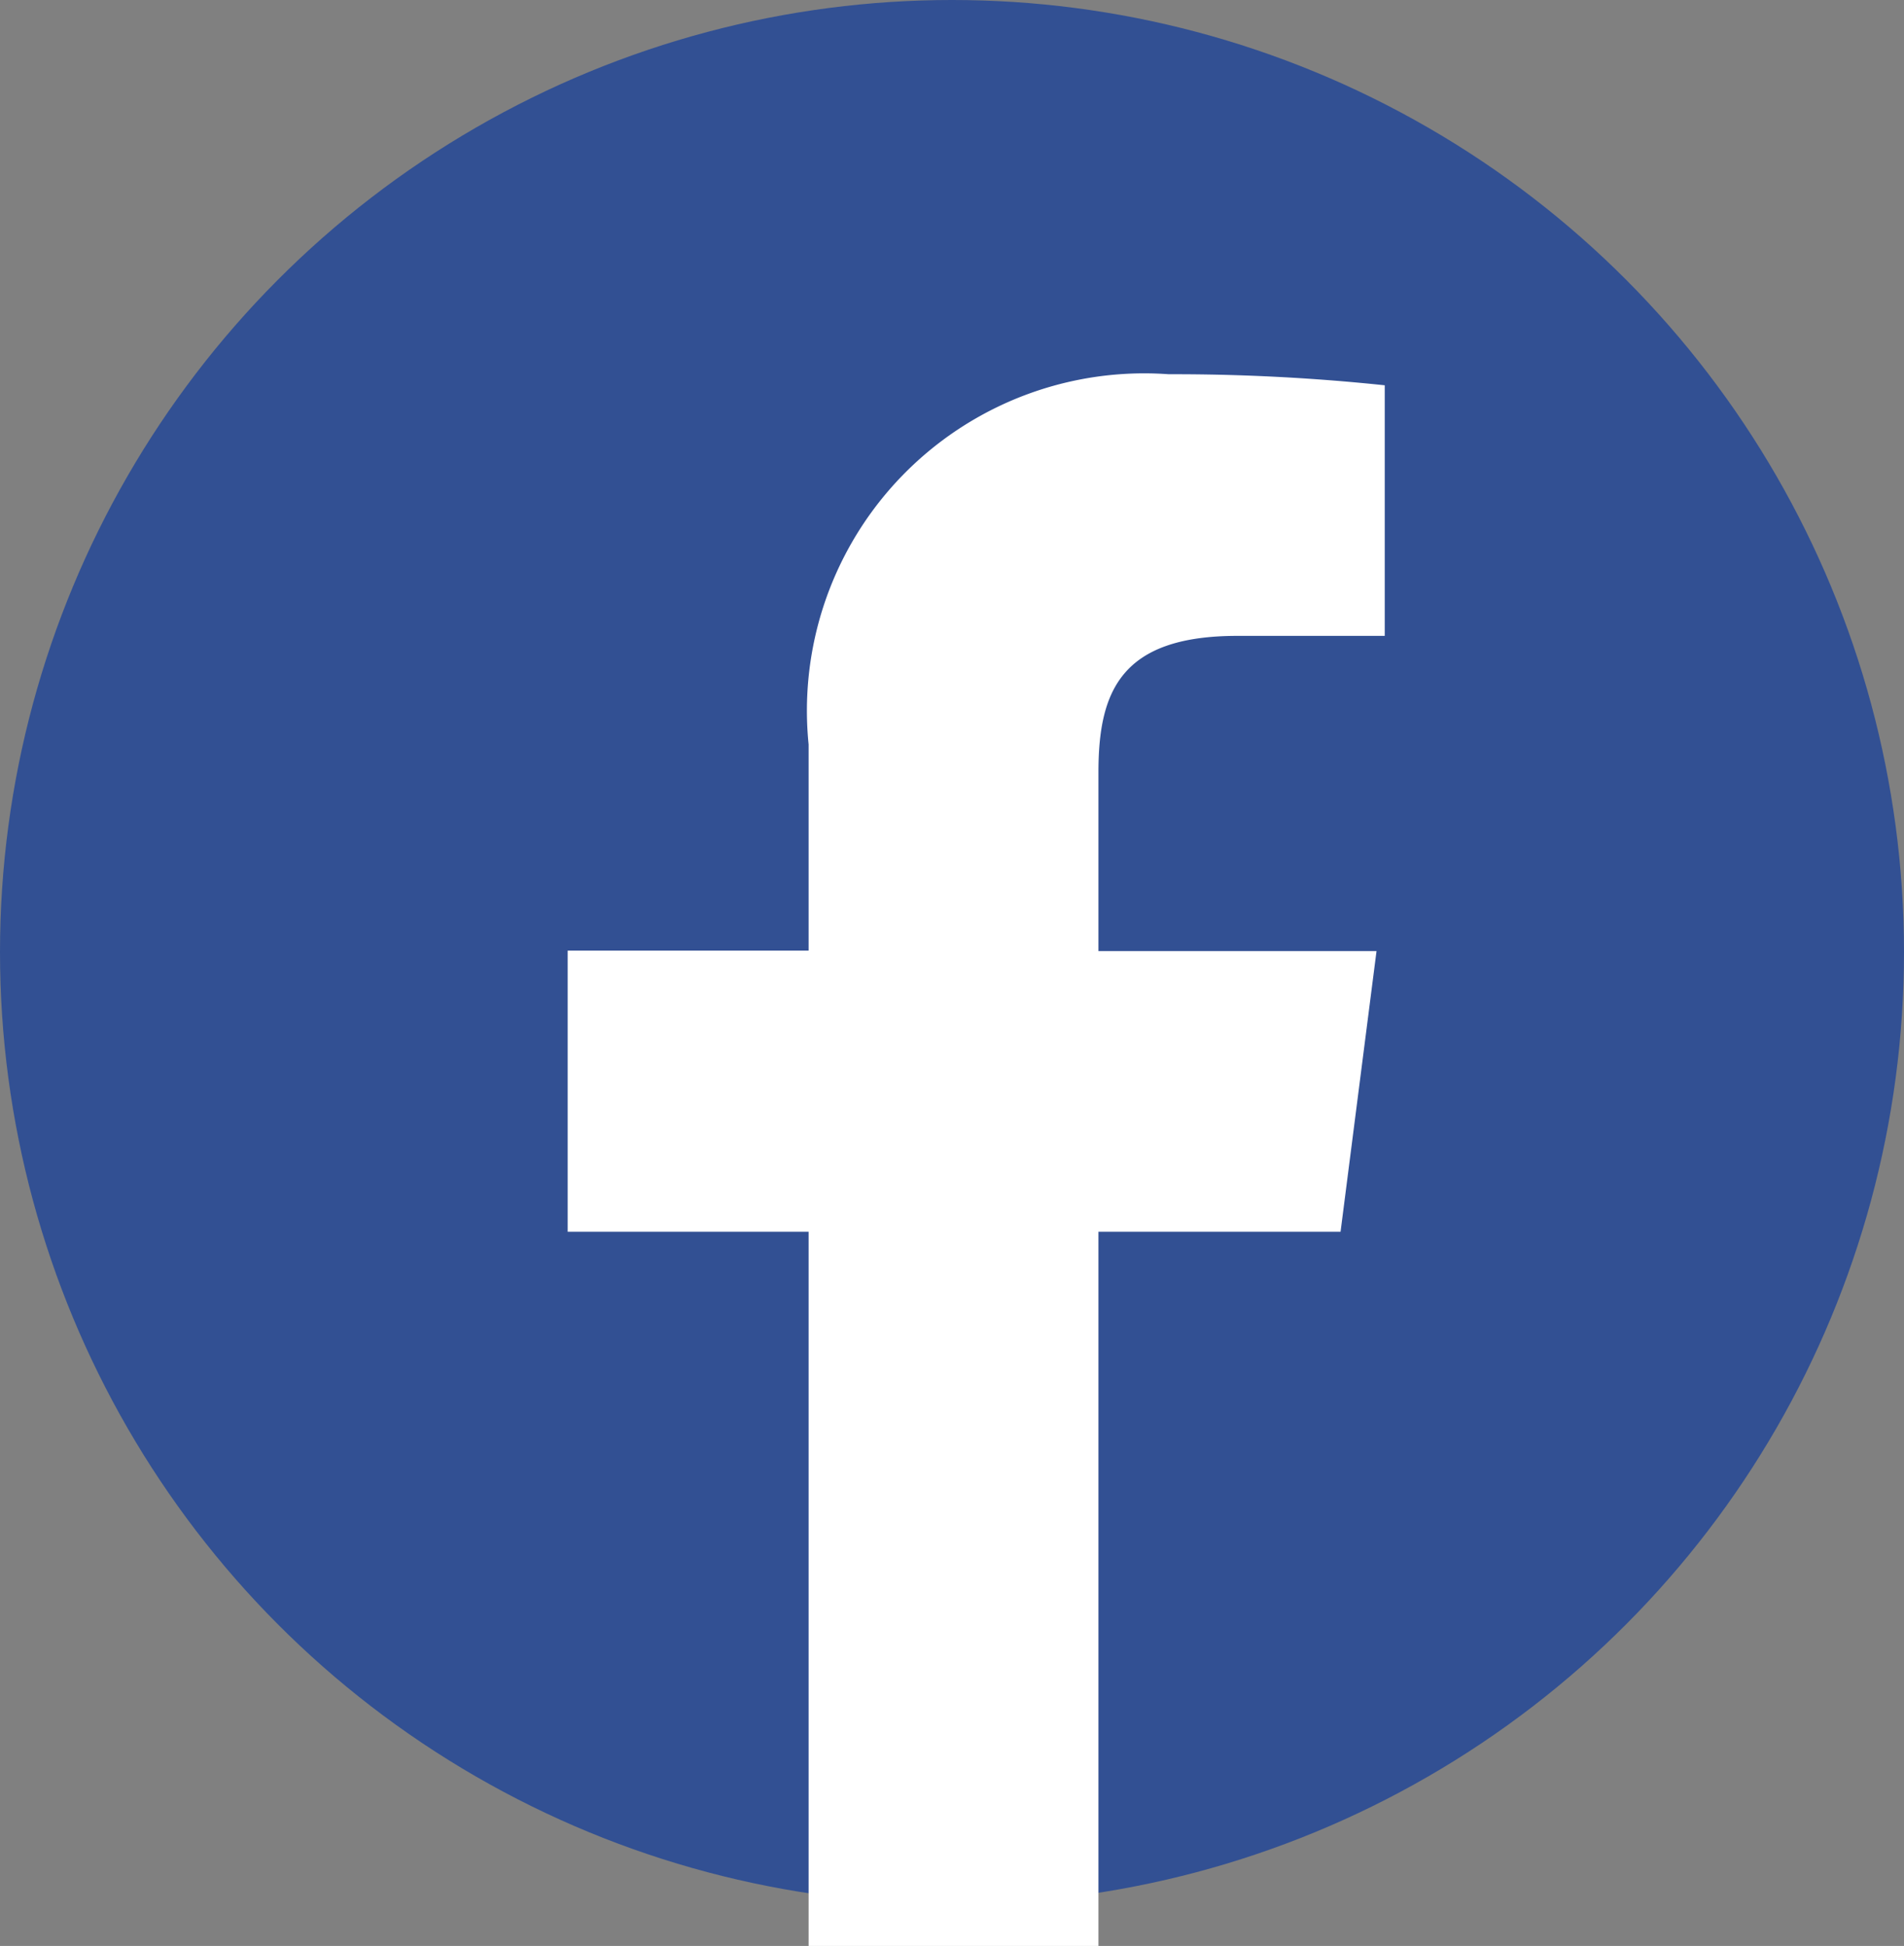 <svg xmlns="http://www.w3.org/2000/svg" viewBox="0 0 8.1 8.278">
  <rect x="0" y="0" width="8.1" height="8.278" fill="#808080" stroke="none"/>
  <defs>
    <style>
      .cls-1 {
        fill: #325093;
      }

      .cls-2 {
        fill: #fff;
      }
    </style>
  </defs>
  <g id="レイヤー_2" data-name="レイヤー 2">
    <g id="SP_レイヤー_2" data-name="SP_レイヤー 2">
      <g>
        <circle class="cls-1" cx="4.05" cy="4.05" r="4.05"/>
        <path class="cls-2" d="M5.703,5.24,5.856,4.046H4.673V3.285c0-.345.096-.58.591-.58h.627V1.639a8.551,8.551,0,0,0-.919-.047A1.435,1.435,0,0,0,3.44,3.167v.877H2.415V5.24H3.44V8.278H4.673V5.24Z"/>
      </g>
    </g>
  </g>
</svg>
